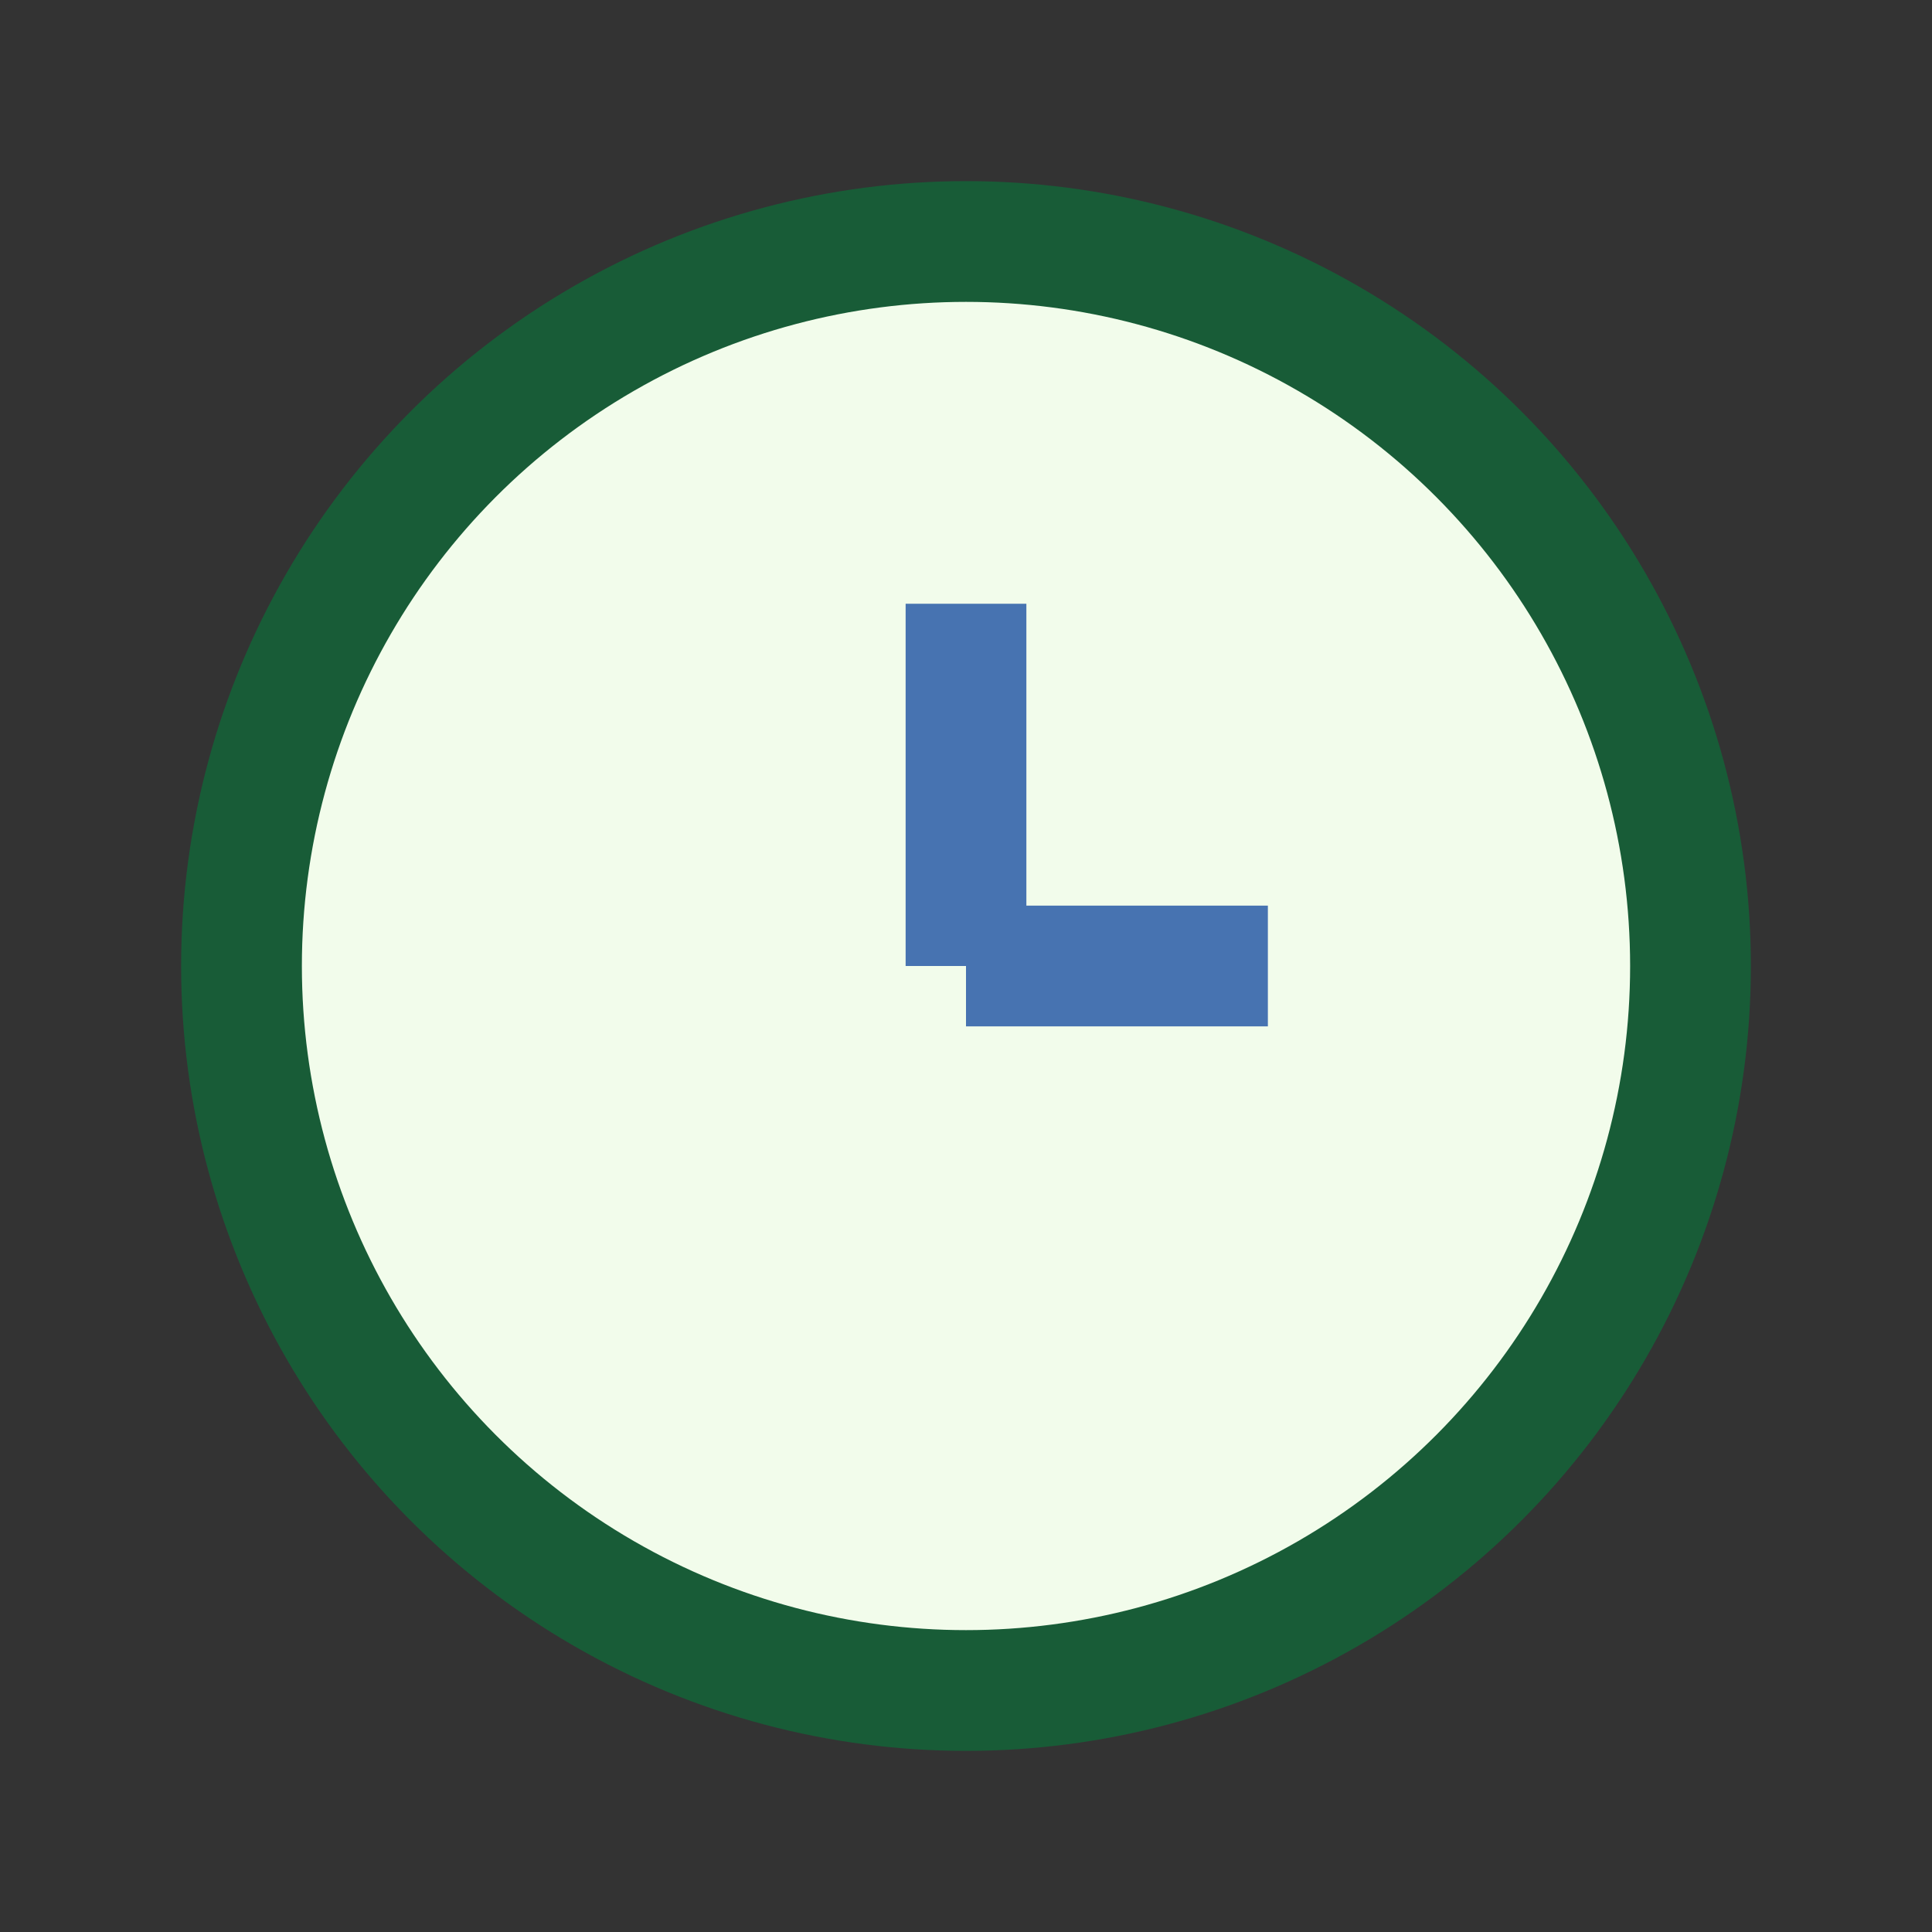<?xml version="1.0" encoding="UTF-8"?>
<svg xmlns="http://www.w3.org/2000/svg" width="32" height="32" viewBox="0 0 32 32"><rect x="0" y="0" width="32" height="32" fill="#333333" stroke="none"/><circle cx="16" cy="16" r="12" fill="#f2fceb" stroke="#185c37" stroke-width="2"/><path d="M16 16v-6M16 16h5" stroke="#4773b1" stroke-width="2"/></svg>